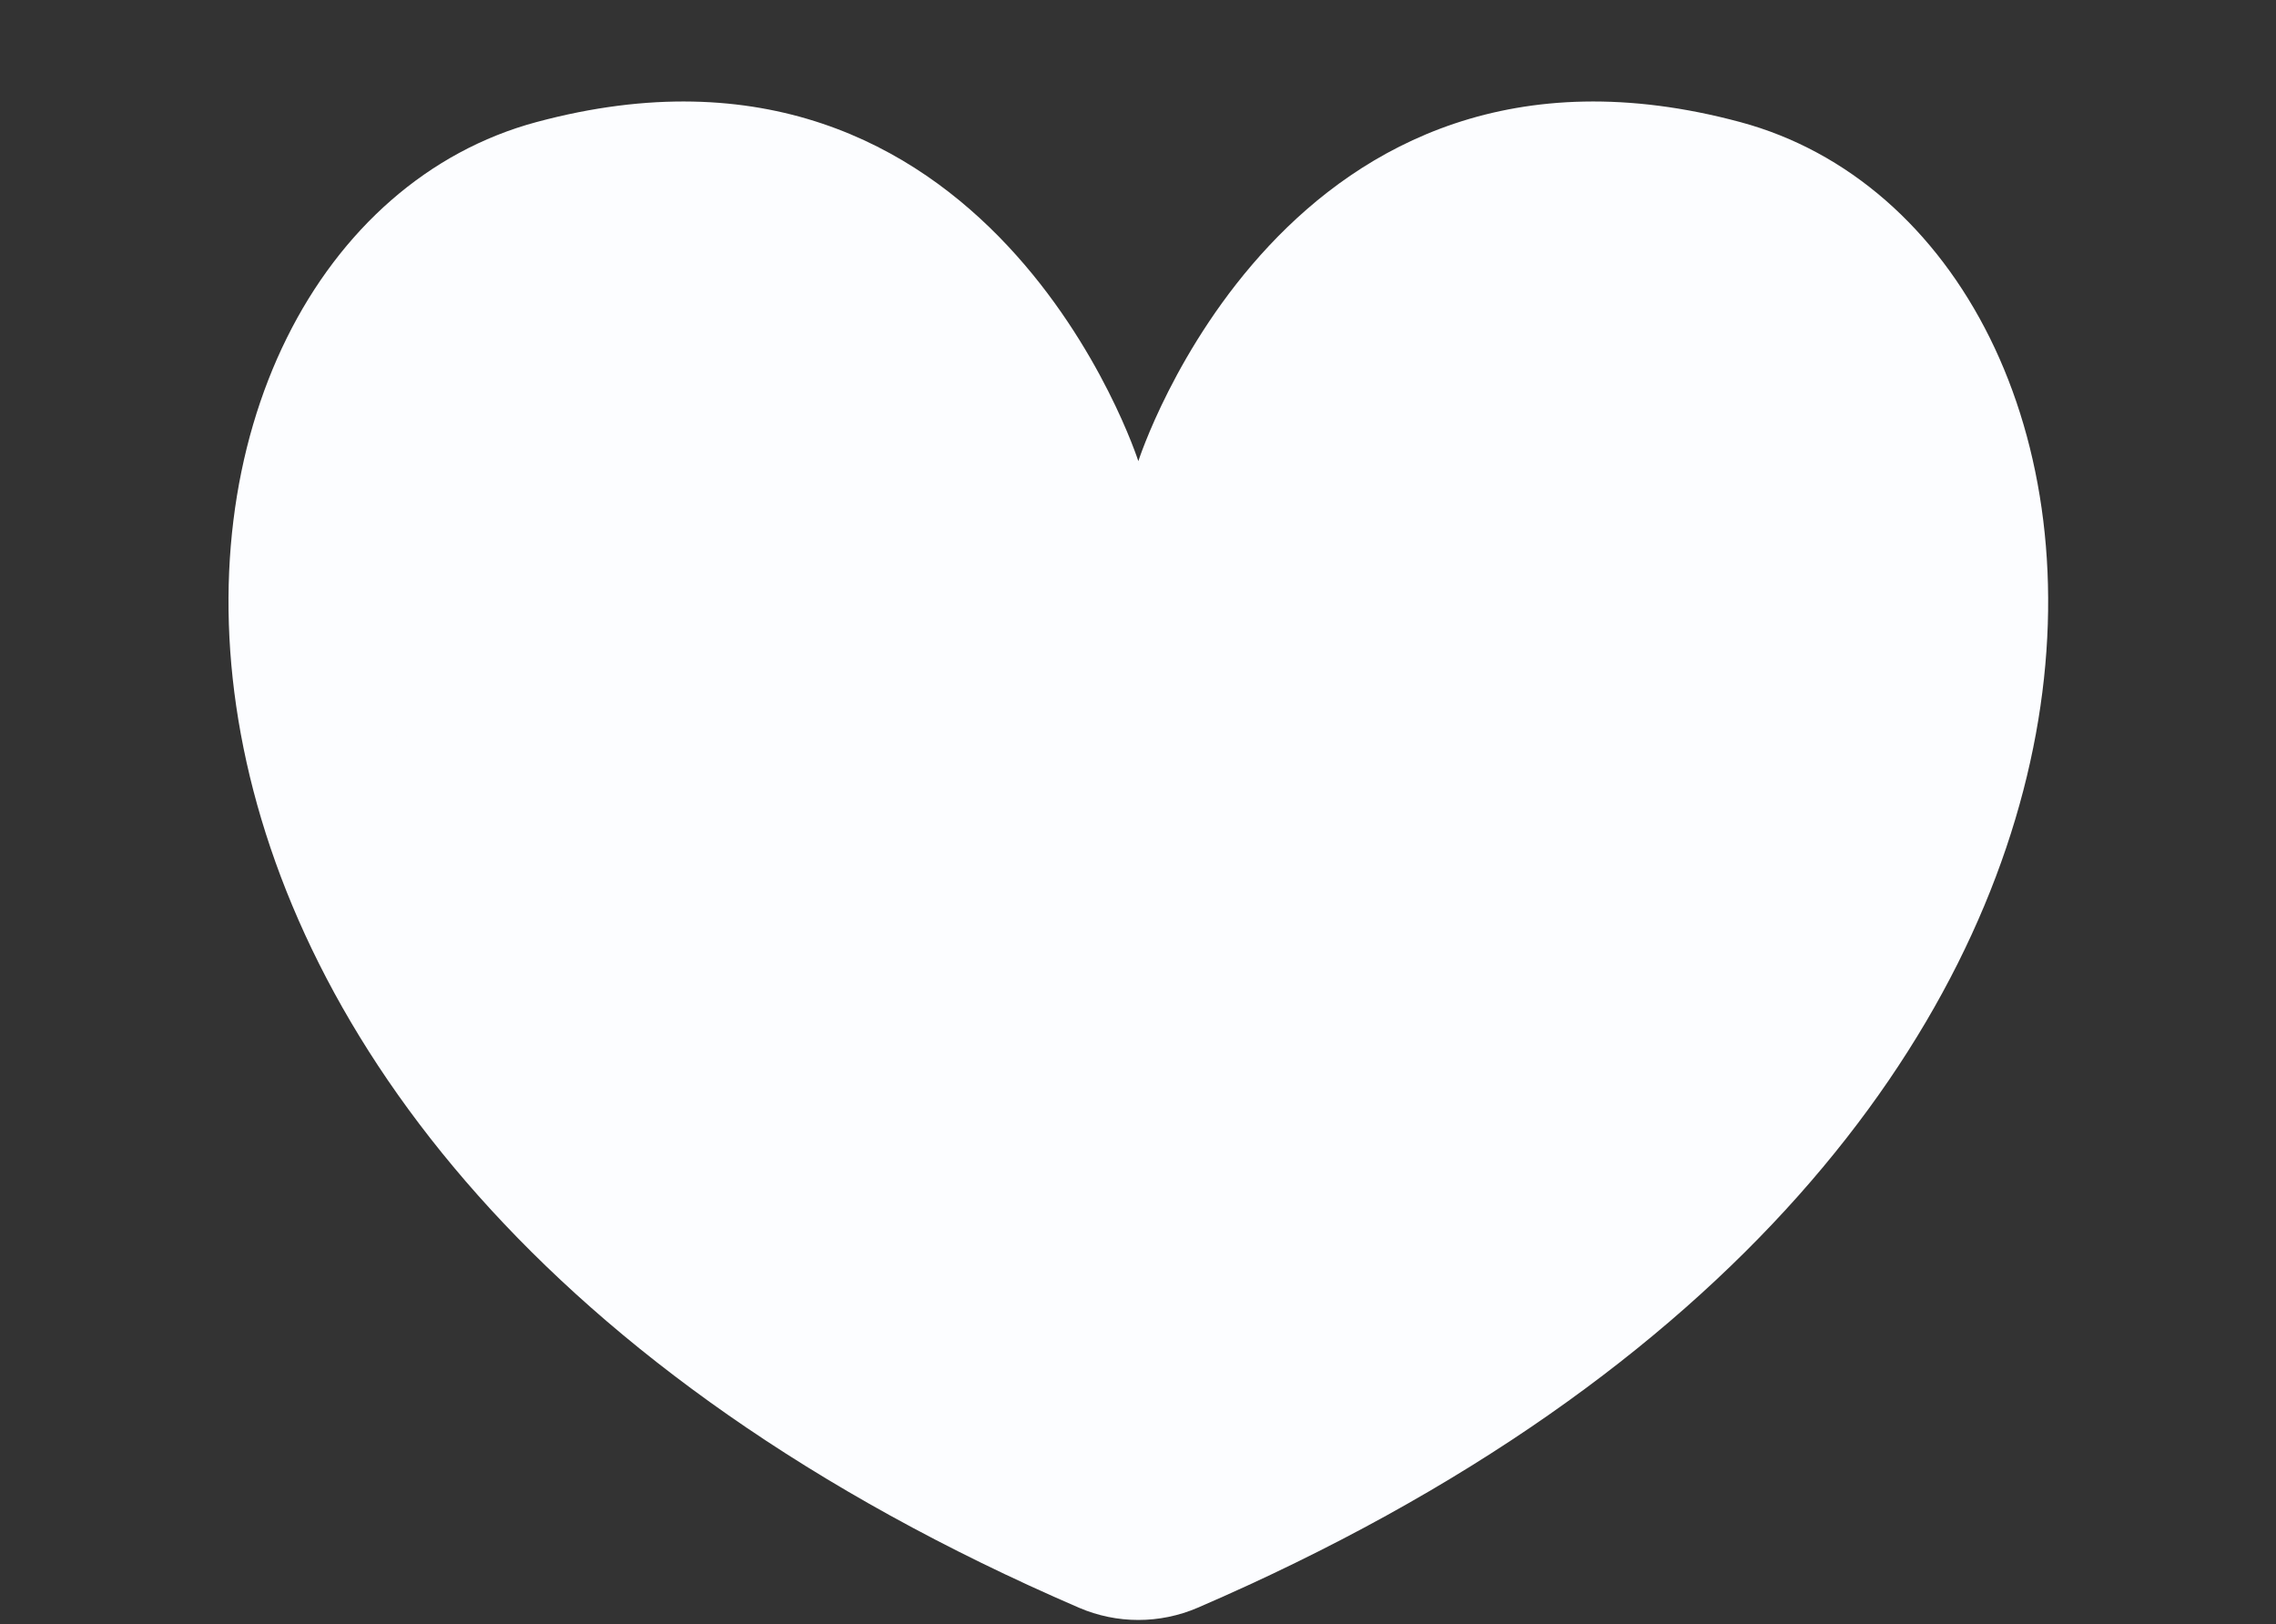 <?xml version="1.0" encoding="UTF-8" standalone="no"?><svg xmlns="http://www.w3.org/2000/svg" xmlns:xlink="http://www.w3.org/1999/xlink" fill="#000000" height="324.9" preserveAspectRatio="xMidYMid meet" version="1" viewBox="-45.7 -20.3 455.2 324.9" width="455.2" zoomAndPan="magnify"><rect x="-45.7" y="-20.3" width="455.2" height="324.9" fill="#333333" stroke="none"/><g id="change1_1"><path d="M302.367,4.123c-90.832-24.447-120.4,67.816-120.4,67.816s-29.568-92.263-120.4-67.816 C-24.995,27.42-45.653,208.175,170.086,301.271c7.577,3.269,16.186,3.269,23.763,0C409.588,208.175,388.93,27.42,302.367,4.123z" fill="#fcfdff"/></g><g id="change2_1"><path d="M95.259,195.614c3.975,3.834,4.088,10.165,0.253,14.14c-1.962,2.034-4.578,3.057-7.197,3.057 c-2.5,0-5.001-0.931-6.942-2.804c-39.11-37.734-48.708-75.806-49.873-101.099c-1.28-27.797,7.033-46.659,7.388-47.449 c2.262-5.038,8.181-7.289,13.219-5.025c5.025,2.257,7.276,8.152,5.042,13.182c-0.114,0.263-6.907,16.142-5.619,39.376 C53.257,140.14,67.97,169.283,95.259,195.614z M110.32,210.909c-5.773,0-10.452,4.68-10.452,10.452 c0,5.773,4.68,10.452,10.452,10.452c5.773,0,10.452-4.68,10.452-10.452C120.772,215.589,116.092,210.909,110.32,210.909z" fill="#fcfdff"/></g></svg>